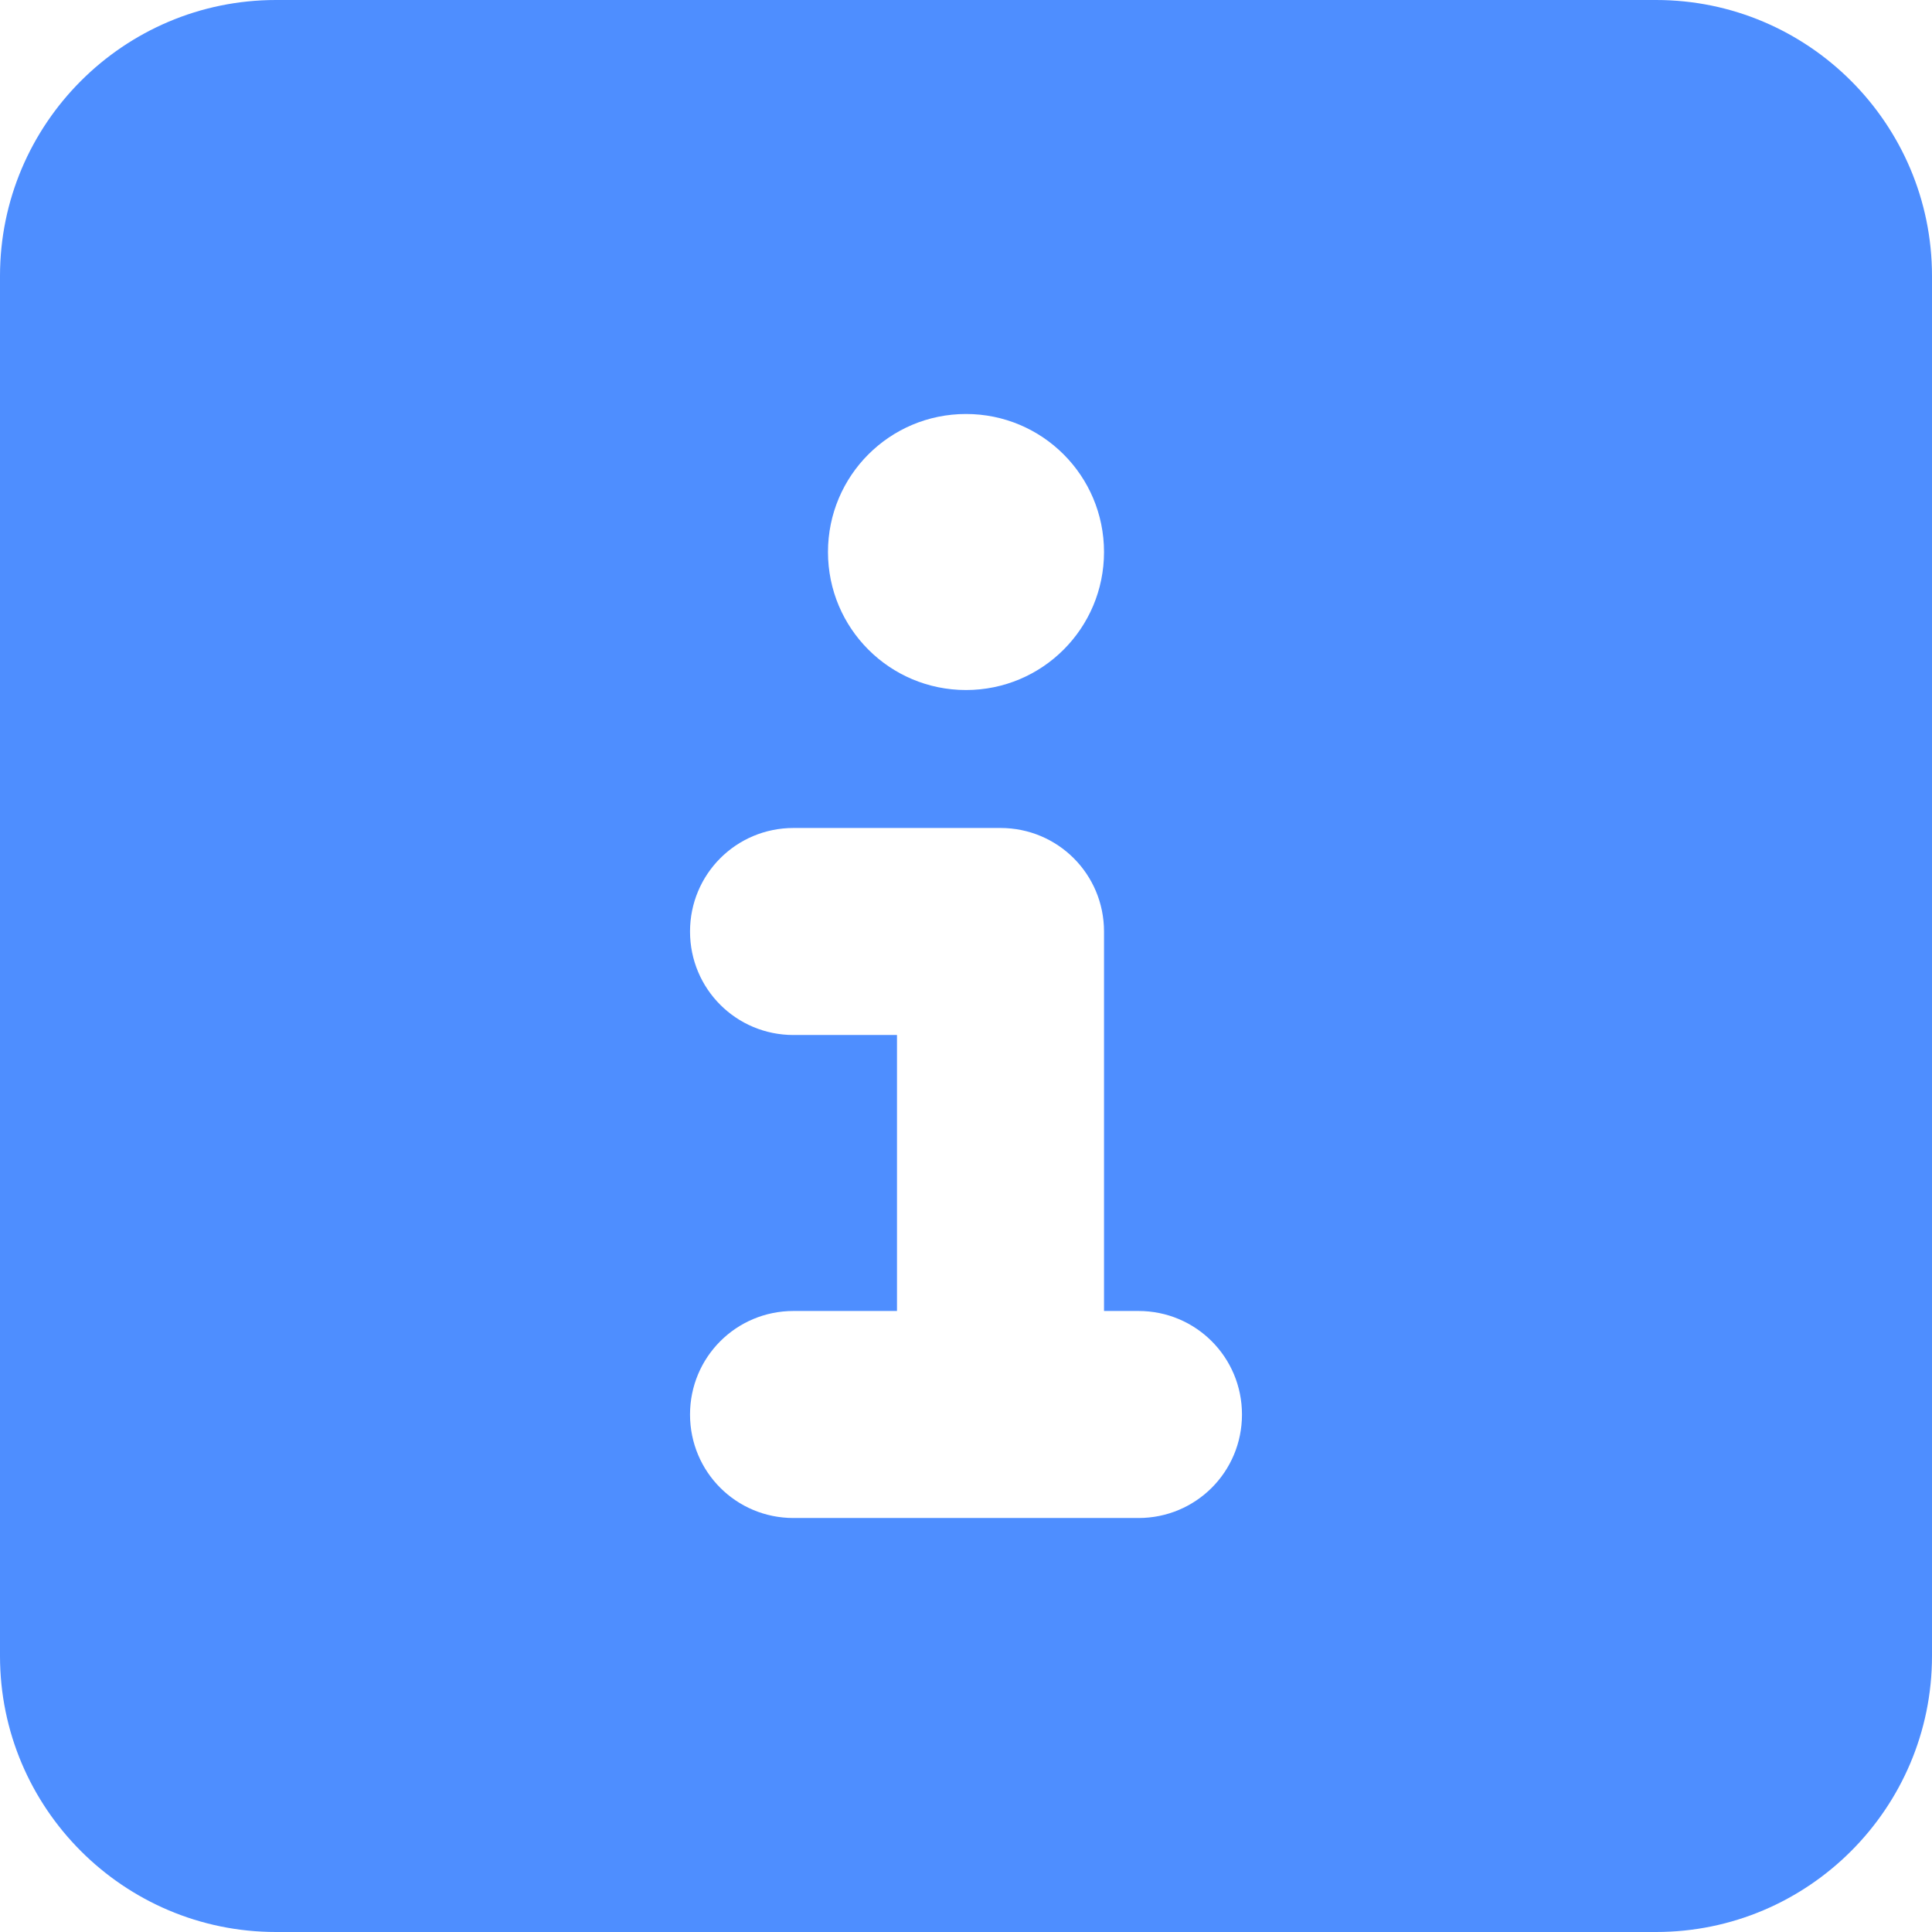 <svg width="32" height="32" viewBox="0 0 32 32" fill="none" xmlns="http://www.w3.org/2000/svg">
<path d="M4.571 0C2.05 0 0 2.05 0 4.571V27.429C0 29.95 2.05 32 4.571 32H27.429C29.95 32 32 29.95 32 27.429V4.571C32 2.05 29.95 0 27.429 0H4.571ZM13.143 21.714H14.857V17.143H13.143C12.193 17.143 11.429 16.379 11.429 15.429C11.429 14.479 12.193 13.714 13.143 13.714H16.571C17.521 13.714 18.286 14.479 18.286 15.429V21.714H18.857C19.807 21.714 20.571 22.479 20.571 23.429C20.571 24.379 19.807 25.143 18.857 25.143H13.143C12.193 25.143 11.429 24.379 11.429 23.429C11.429 22.479 12.193 21.714 13.143 21.714ZM16 6.857C17.264 6.857 18.286 7.879 18.286 9.143C18.286 10.407 17.264 11.429 16 11.429C14.736 11.429 13.714 10.407 13.714 9.143C13.714 7.879 14.736 6.857 16 6.857Z" fill="#4E8EFF"/>
</svg>
